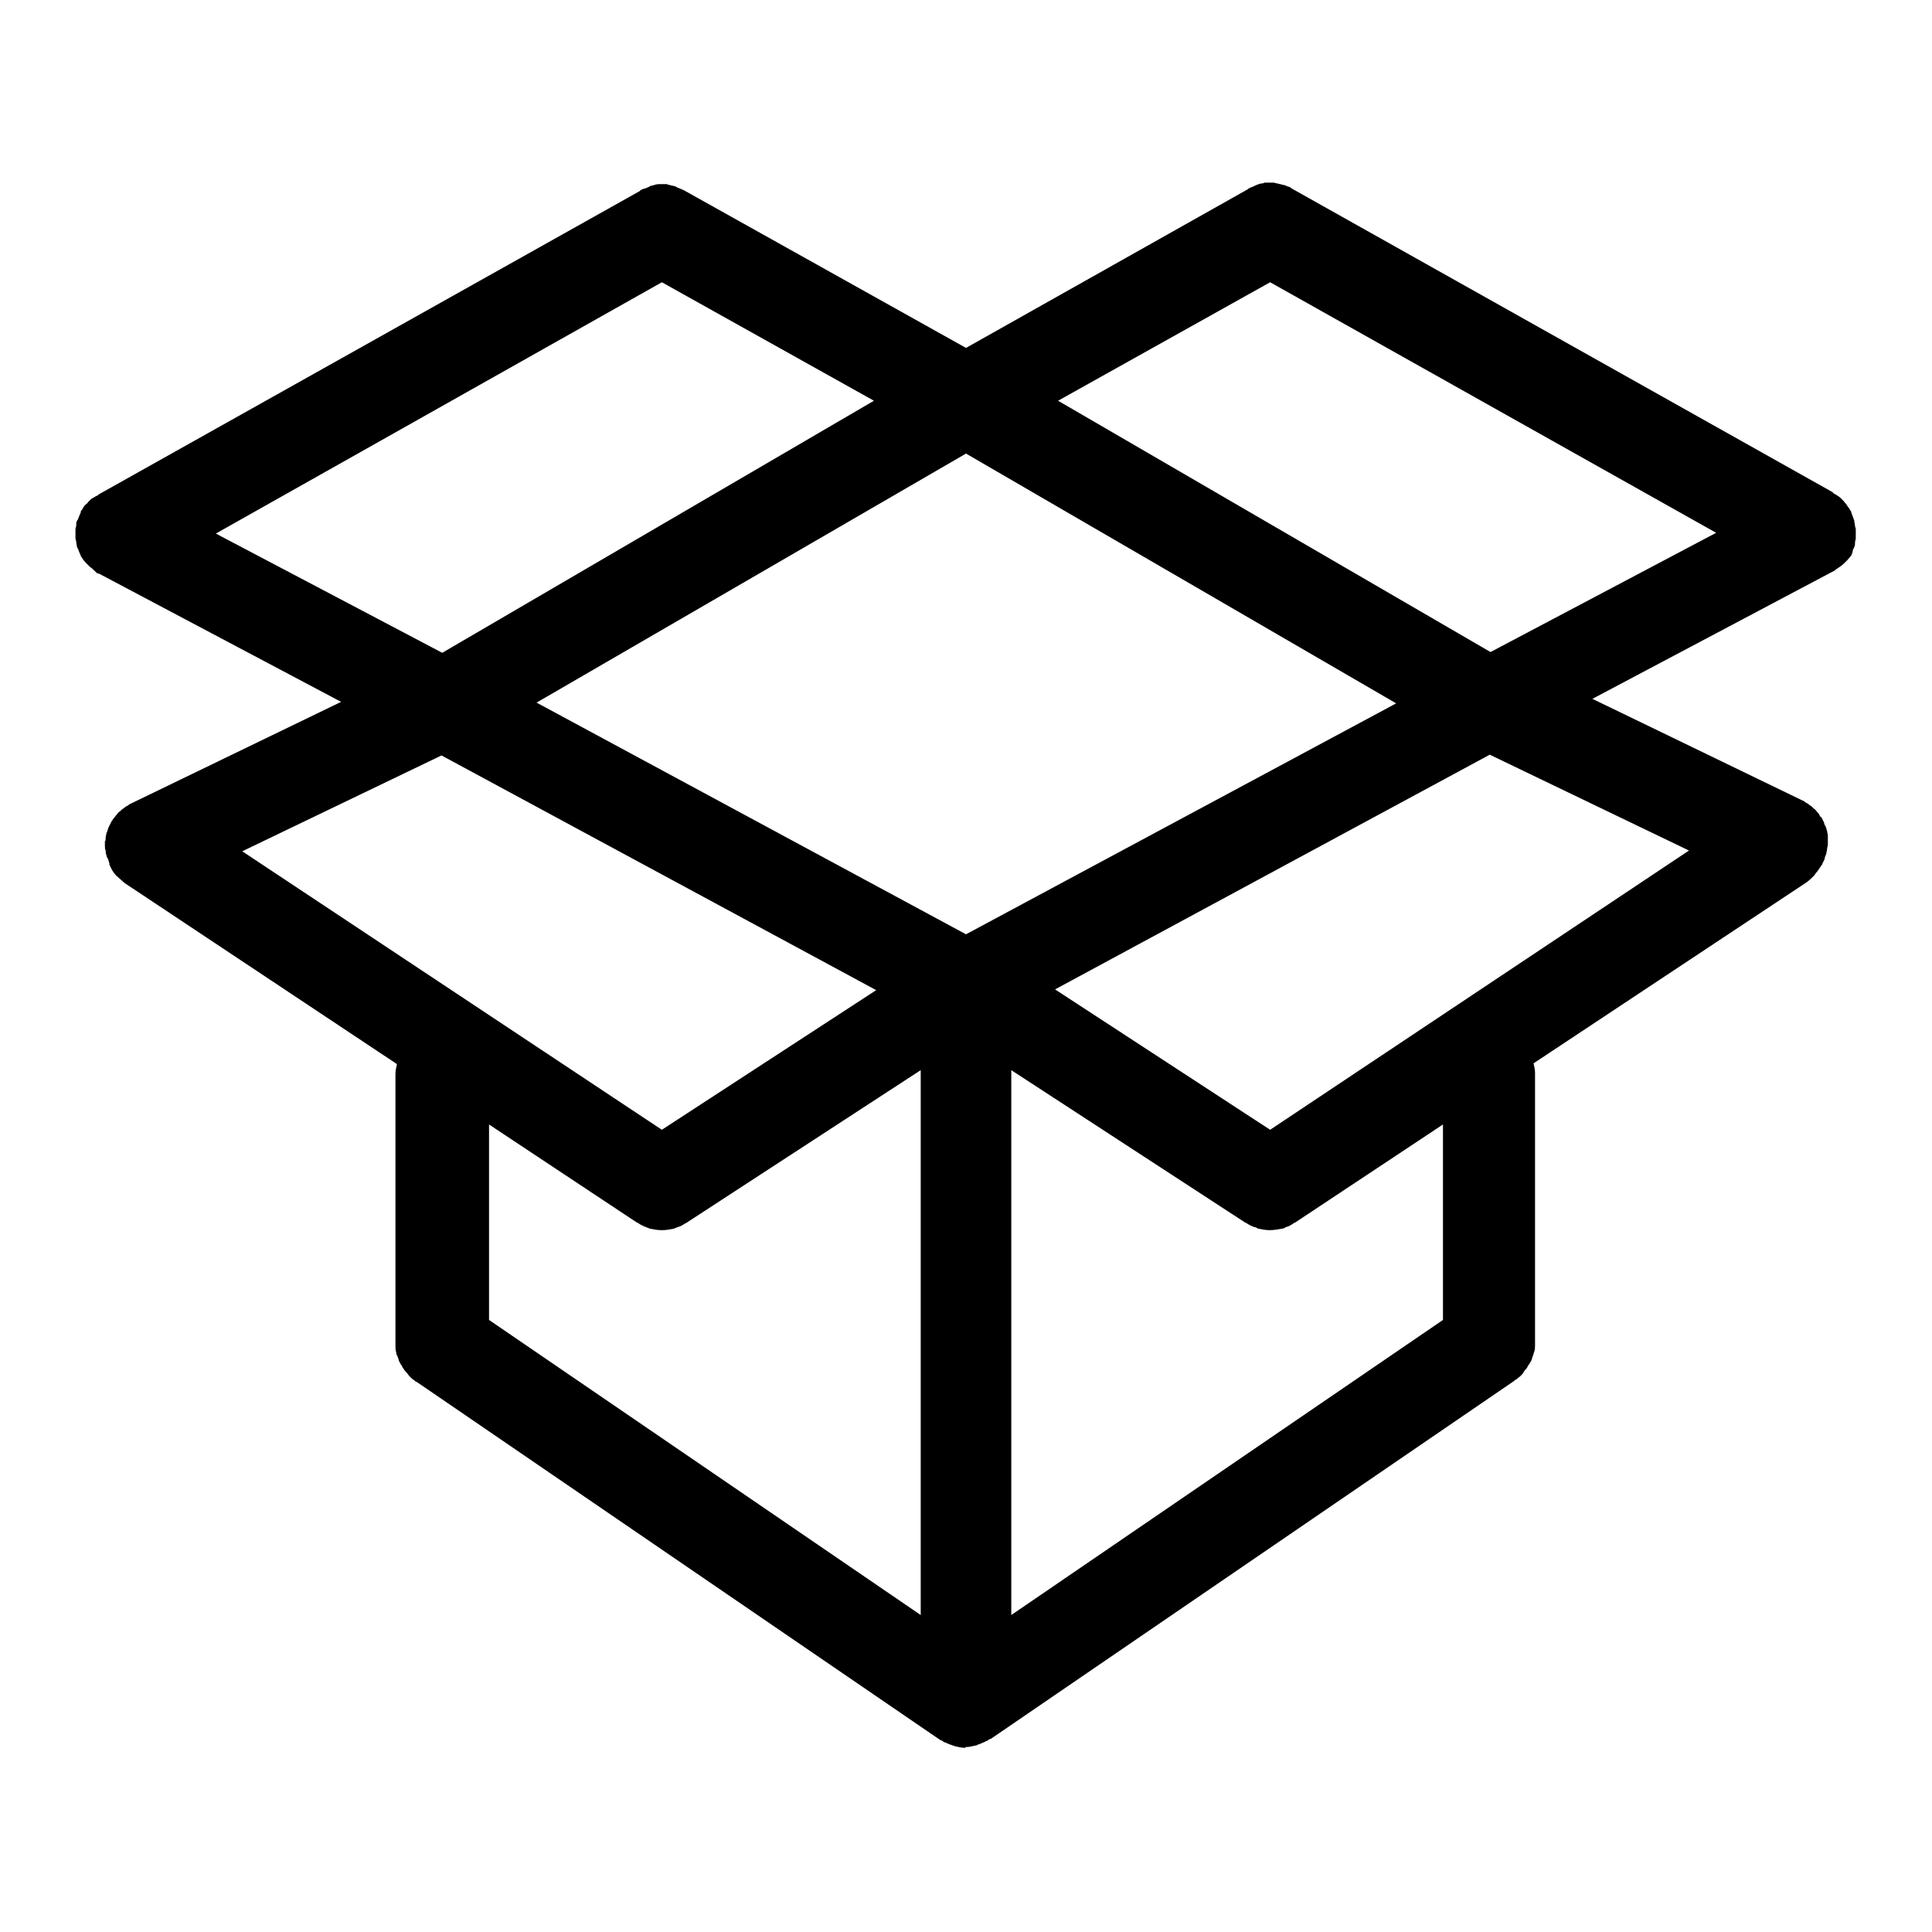 <?xml version="1.0" encoding="utf-8"?>
<!-- Svg Vector Icons : http://www.onlinewebfonts.com/icon -->
<!DOCTYPE svg PUBLIC "-//W3C//DTD SVG 1.1//EN" "http://www.w3.org/Graphics/SVG/1.1/DTD/svg11.dtd">
<svg version="1.1" xmlns="http://www.w3.org/2000/svg" xmlns:xlink="http://www.w3.org/1999/xlink" x="0px" y="0px" viewBox="0 0 256 256" enable-background="new 0 0 256 256" xml:space="preserve">
<g> <path fill="#000000" d="M245.2,73.7C245.2,73.7,245.2,73.7,245.2,73.7c0.2-0.3,0.3-0.5,0.3-0.8c0.1-0.1,0.1-0.3,0.2-0.4 c0.1-0.2,0.1-0.4,0.1-0.6c0-0.2,0.1-0.4,0.1-0.6c0-0.1,0-0.2,0-0.3c0-0.3,0-0.6,0-0.9c0-0.1-0.1-0.3-0.1-0.4c0-0.2-0.1-0.5-0.1-0.7 c0-0.1-0.1-0.2-0.1-0.3c-0.1-0.3-0.2-0.5-0.3-0.8c0,0,0,0,0-0.1c-0.1-0.1-0.1-0.2-0.2-0.3c-0.1-0.2-0.3-0.4-0.4-0.6 c-0.1-0.2-0.3-0.3-0.4-0.5c-0.1-0.1-0.3-0.3-0.4-0.4c-0.2-0.2-0.4-0.3-0.7-0.5c-0.1,0-0.2-0.1-0.3-0.2l-0.1-0.1c0,0,0,0,0,0 l-71.6-40.2c0,0-0.1,0-0.1-0.1c-0.2-0.1-0.4-0.2-0.5-0.2c-0.2-0.1-0.4-0.2-0.6-0.2c-0.1,0-0.2-0.1-0.4-0.1 c-0.3-0.1-0.5-0.1-0.8-0.2h-0.3c-0.3,0-0.6,0-0.9,0c-0.1,0-0.2,0.1-0.3,0.1c-0.3,0-0.5,0.1-0.8,0.2c-0.1,0.1-0.3,0.1-0.4,0.2 c-0.3,0.1-0.5,0.2-0.7,0.3l-0.1,0.1L128,46.1L90.6,25.2c-0.2-0.1-0.5-0.2-0.7-0.3c-0.1,0-0.2-0.1-0.4-0.2c-0.3-0.1-0.6-0.1-0.8-0.2 c-0.1,0-0.2,0-0.3-0.1c-0.3,0-0.6,0-0.9,0h-0.2c-0.3,0-0.6,0.1-0.9,0.2c-0.1,0-0.2,0-0.3,0.1c-0.2,0.1-0.4,0.2-0.7,0.3 c-0.2,0-0.3,0.1-0.5,0.2c0,0-0.1,0-0.1,0.1L13.1,65.5c-0.1,0.1-0.2,0.2-0.3,0.2c-0.2,0.1-0.5,0.3-0.7,0.4l-0.4,0.4 c-0.1,0.2-0.3,0.3-0.4,0.4c-0.2,0.2-0.3,0.4-0.4,0.6c-0.1,0.1-0.2,0.2-0.2,0.3c0,0,0,0.1,0,0.1c-0.1,0.2-0.2,0.5-0.3,0.7 c0,0.1-0.1,0.3-0.2,0.4c-0.1,0.2-0.1,0.4-0.1,0.6c0,0.2-0.1,0.4-0.1,0.5v0.5c0,0.2,0,0.5,0,0.7c0,0.2,0.1,0.3,0.1,0.5 c0,0.2,0.1,0.5,0.1,0.7c0.1,0.1,0.1,0.2,0.2,0.4c0.1,0.3,0.2,0.5,0.3,0.7c0,0,0,0,0,0.1c0,0,0.1,0.1,0.1,0.1c0.2,0.4,0.5,0.7,0.8,1 c0.1,0.1,0.2,0.2,0.3,0.3c0.3,0.2,0.5,0.4,0.8,0.7c0.1,0.1,0.2,0.2,0.3,0.2c0.1,0,0.1,0,0.1,0l32.1,17l-27.9,13.5 c-0.1,0-0.2,0.1-0.3,0.2c-0.2,0.1-0.4,0.2-0.6,0.4c-0.2,0.1-0.3,0.2-0.5,0.4c-0.2,0.1-0.3,0.3-0.4,0.4c-0.2,0.2-0.3,0.4-0.4,0.5 c-0.1,0.1-0.2,0.2-0.2,0.3c0,0-0.1,0.1-0.1,0.1c-0.1,0.2-0.2,0.4-0.3,0.6c-0.1,0.2-0.2,0.4-0.2,0.5c-0.1,0.2-0.1,0.4-0.2,0.5 c0,0.2-0.1,0.4-0.1,0.6c0,0.2,0,0.4-0.1,0.5c0,0.2,0,0.4,0,0.6c0,0.2,0,0.4,0.1,0.6c0,0.2,0,0.4,0.1,0.6c0,0.2,0.1,0.3,0.2,0.5 c0.1,0.2,0.1,0.4,0.2,0.6c0,0.1,0,0.1,0,0.2c0,0,0.1,0.1,0.1,0.2c0.2,0.4,0.4,0.8,0.7,1.1c0.1,0.1,0.1,0.2,0.2,0.2 c0.3,0.3,0.7,0.6,1,0.9l36.1,24c-0.1,0.4-0.2,0.9-0.2,1.3v35.7c0,0.1,0,0.2,0,0.3c0,0.3,0,0.6,0.1,0.9c0,0.2,0.1,0.4,0.2,0.6 c0.1,0.2,0.1,0.4,0.2,0.6c0.1,0.2,0.2,0.4,0.3,0.5c0.1,0.2,0.2,0.4,0.3,0.5c0.1,0.2,0.2,0.3,0.4,0.5c0.1,0.1,0.2,0.3,0.4,0.5 c0.2,0.2,0.4,0.4,0.6,0.5c0.1,0.1,0.2,0.2,0.3,0.2l0,0l69.3,47.4c0.1,0.1,0.3,0.1,0.4,0.2c0.1,0.1,0.3,0.2,0.4,0.2 c0.2,0.1,0.4,0.2,0.7,0.3c0.1,0,0.2,0.1,0.3,0.1c0.1,0,0.2,0.1,0.3,0.1c0.4,0.1,0.9,0.2,1.3,0.2v0c0,0,0-0.1,0-0.1 c0.5,0,0.9-0.1,1.3-0.2c0.1,0,0.2,0,0.3-0.1c0.1,0,0.2-0.1,0.3-0.1c0.2-0.1,0.5-0.2,0.7-0.3c0.1-0.1,0.3-0.1,0.4-0.2 c0.1-0.1,0.3-0.2,0.4-0.2c0,0,0,0,0,0l69.3-47.4c0.1-0.1,0.2-0.2,0.3-0.2c0.2-0.2,0.4-0.3,0.6-0.5c0.2-0.2,0.3-0.3,0.4-0.5 c0.1-0.2,0.2-0.3,0.4-0.5c0.1-0.2,0.2-0.4,0.3-0.5c0.1-0.2,0.2-0.3,0.3-0.5c0.1-0.2,0.1-0.4,0.2-0.6c0.1-0.2,0.1-0.4,0.2-0.6 c0.1-0.3,0.1-0.6,0.1-0.9c0-0.1,0-0.2,0-0.3v-35.7c0-0.5-0.1-0.9-0.2-1.3l36.2-24c0.4-0.3,0.7-0.6,1-0.9c0.1-0.1,0.1-0.2,0.2-0.3 c0.3-0.3,0.5-0.7,0.8-1.1c0,0,0.1-0.1,0.1-0.2c0,0,0-0.1,0.1-0.2c0.1-0.2,0.2-0.4,0.2-0.6c0.1-0.2,0.1-0.3,0.2-0.5 c0-0.2,0.1-0.4,0.1-0.6c0-0.2,0.1-0.4,0.1-0.6c0-0.2,0-0.4,0-0.6c0-0.2,0-0.4,0-0.6c0-0.2-0.1-0.4-0.1-0.6 c-0.1-0.2-0.1-0.4-0.2-0.6c-0.1-0.2-0.2-0.3-0.2-0.5c-0.1-0.2-0.2-0.4-0.3-0.6c0,0,0-0.1-0.1-0.1c-0.1-0.1-0.2-0.2-0.2-0.3 c-0.1-0.2-0.3-0.4-0.4-0.5c-0.1-0.2-0.3-0.3-0.4-0.4c-0.1-0.1-0.3-0.3-0.5-0.4c-0.2-0.2-0.4-0.3-0.6-0.4c-0.1-0.1-0.2-0.2-0.3-0.2 l-27.9-13.5l32.1-17c0,0,0.1,0,0.1-0.1l0.3-0.2c0.3-0.2,0.6-0.4,0.9-0.7c0.1-0.1,0.2-0.2,0.3-0.3c0.3-0.3,0.6-0.7,0.8-1 C245.2,73.8,245.2,73.8,245.2,73.7L245.2,73.7L245.2,73.7z M168.3,149.7l-28.5-18.6l57.6-31.1l26.4,12.7L168.3,149.7L168.3,149.7z  M87.7,149.7l-55.6-36.9l26.4-12.7l57.6,31.1L87.7,149.7L87.7,149.7z M87.7,37.4l28.1,15.7L58.6,86.5l-30-15.8L87.7,37.4L87.7,37.4 z M128,123.8L71.1,93.1L128,60.1l57,33.1L128,123.8z M140.2,53.1l28.1-15.7l59.1,33.2l-29.9,15.8L140.2,53.1L140.2,53.1z M84.4,162 c0.1,0,0.2,0.1,0.2,0.1c0.3,0.2,0.7,0.4,1,0.5c0.2,0.1,0.3,0.1,0.5,0.2c0.5,0.1,1,0.2,1.5,0.2c0,0,0,0,0.1,0l0,0l0,0c0,0,0,0,0.1,0 c0.5,0,1-0.1,1.5-0.2c0.2-0.1,0.3-0.1,0.5-0.2c0.4-0.1,0.7-0.3,1-0.5c0.1,0,0.2-0.1,0.2-0.1l31-20.2V214l-57.2-39.1V149L84.4,162 L84.4,162z M191.2,174.9L134,214v-72.2l31,20.2c0.1,0,0.2,0.1,0.2,0.1c0.3,0.2,0.7,0.4,1,0.5c0.2,0,0.3,0.1,0.5,0.2 c0.5,0.1,1,0.2,1.5,0.2c0,0,0,0,0.1,0l0,0l0,0c0,0,0,0,0,0c0.5,0,1-0.1,1.6-0.2c0.2,0,0.3-0.1,0.5-0.2c0.4-0.1,0.7-0.3,1-0.5 c0.1-0.1,0.2-0.1,0.2-0.1l19.6-13V174.9L191.2,174.9L191.2,174.9z"/></g>
</svg>